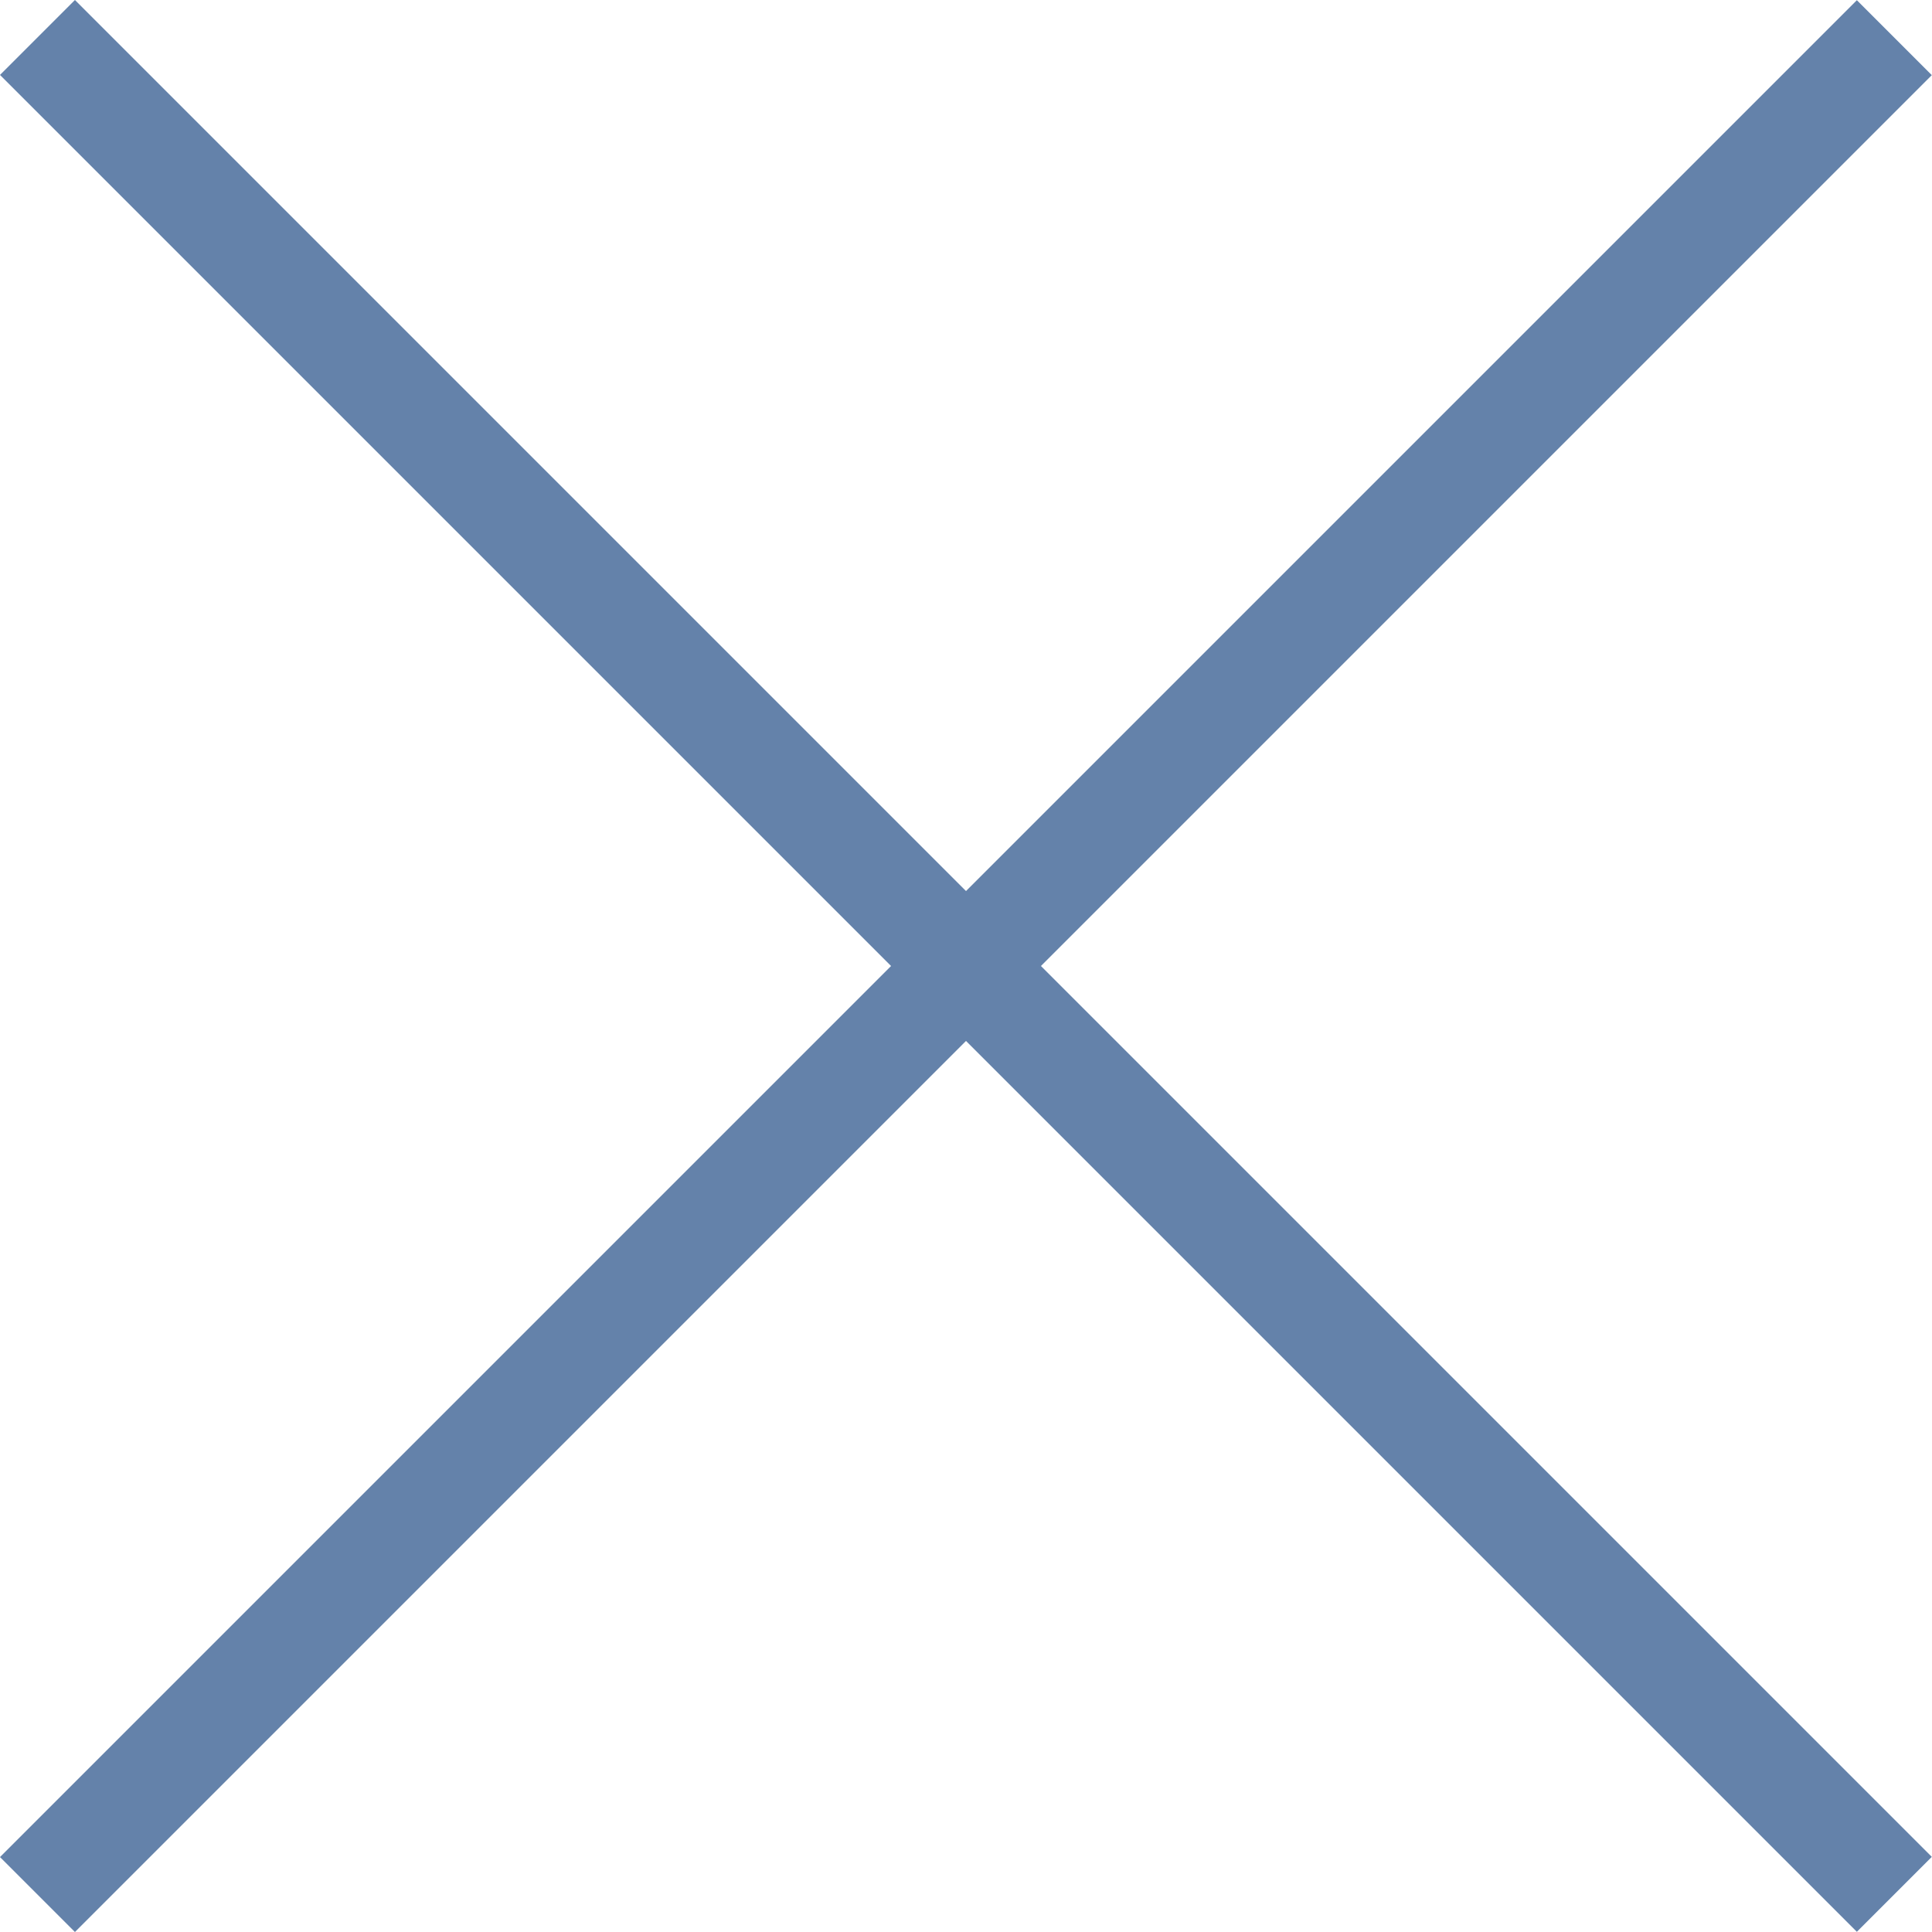 <svg xmlns="http://www.w3.org/2000/svg" xmlns:xlink="http://www.w3.org/1999/xlink" width="36" height="36" viewBox="0 0 36 36">
  <defs>
    <clipPath id="clip-path">
      <path id="Path_3" data-name="Path 3" d="M0,0H36V-36H0Z" fill="none"/>
    </clipPath>
  </defs>
  <g id="Group_4" data-name="Group 4" transform="translate(0 36)">
    <g id="Group_3" data-name="Group 3" clip-path="url(#clip-path)">
      <g id="Group_1" data-name="Group 1" transform="translate(0.698 -35.302)">
        <path id="Path_1" data-name="Path 1" d="M0,0,34.6,34.6" fill="none" stroke="#6482aa" stroke-width="1.975"/>
      </g>
      <g id="Group_2" data-name="Group 2" transform="translate(0.698 -0.698)">
        <path id="Path_2" data-name="Path 2" d="M0,0,34.6-34.6" fill="none" stroke="#6482aa" stroke-width="1.975"/>
      </g>
    </g>
  </g>
</svg>
